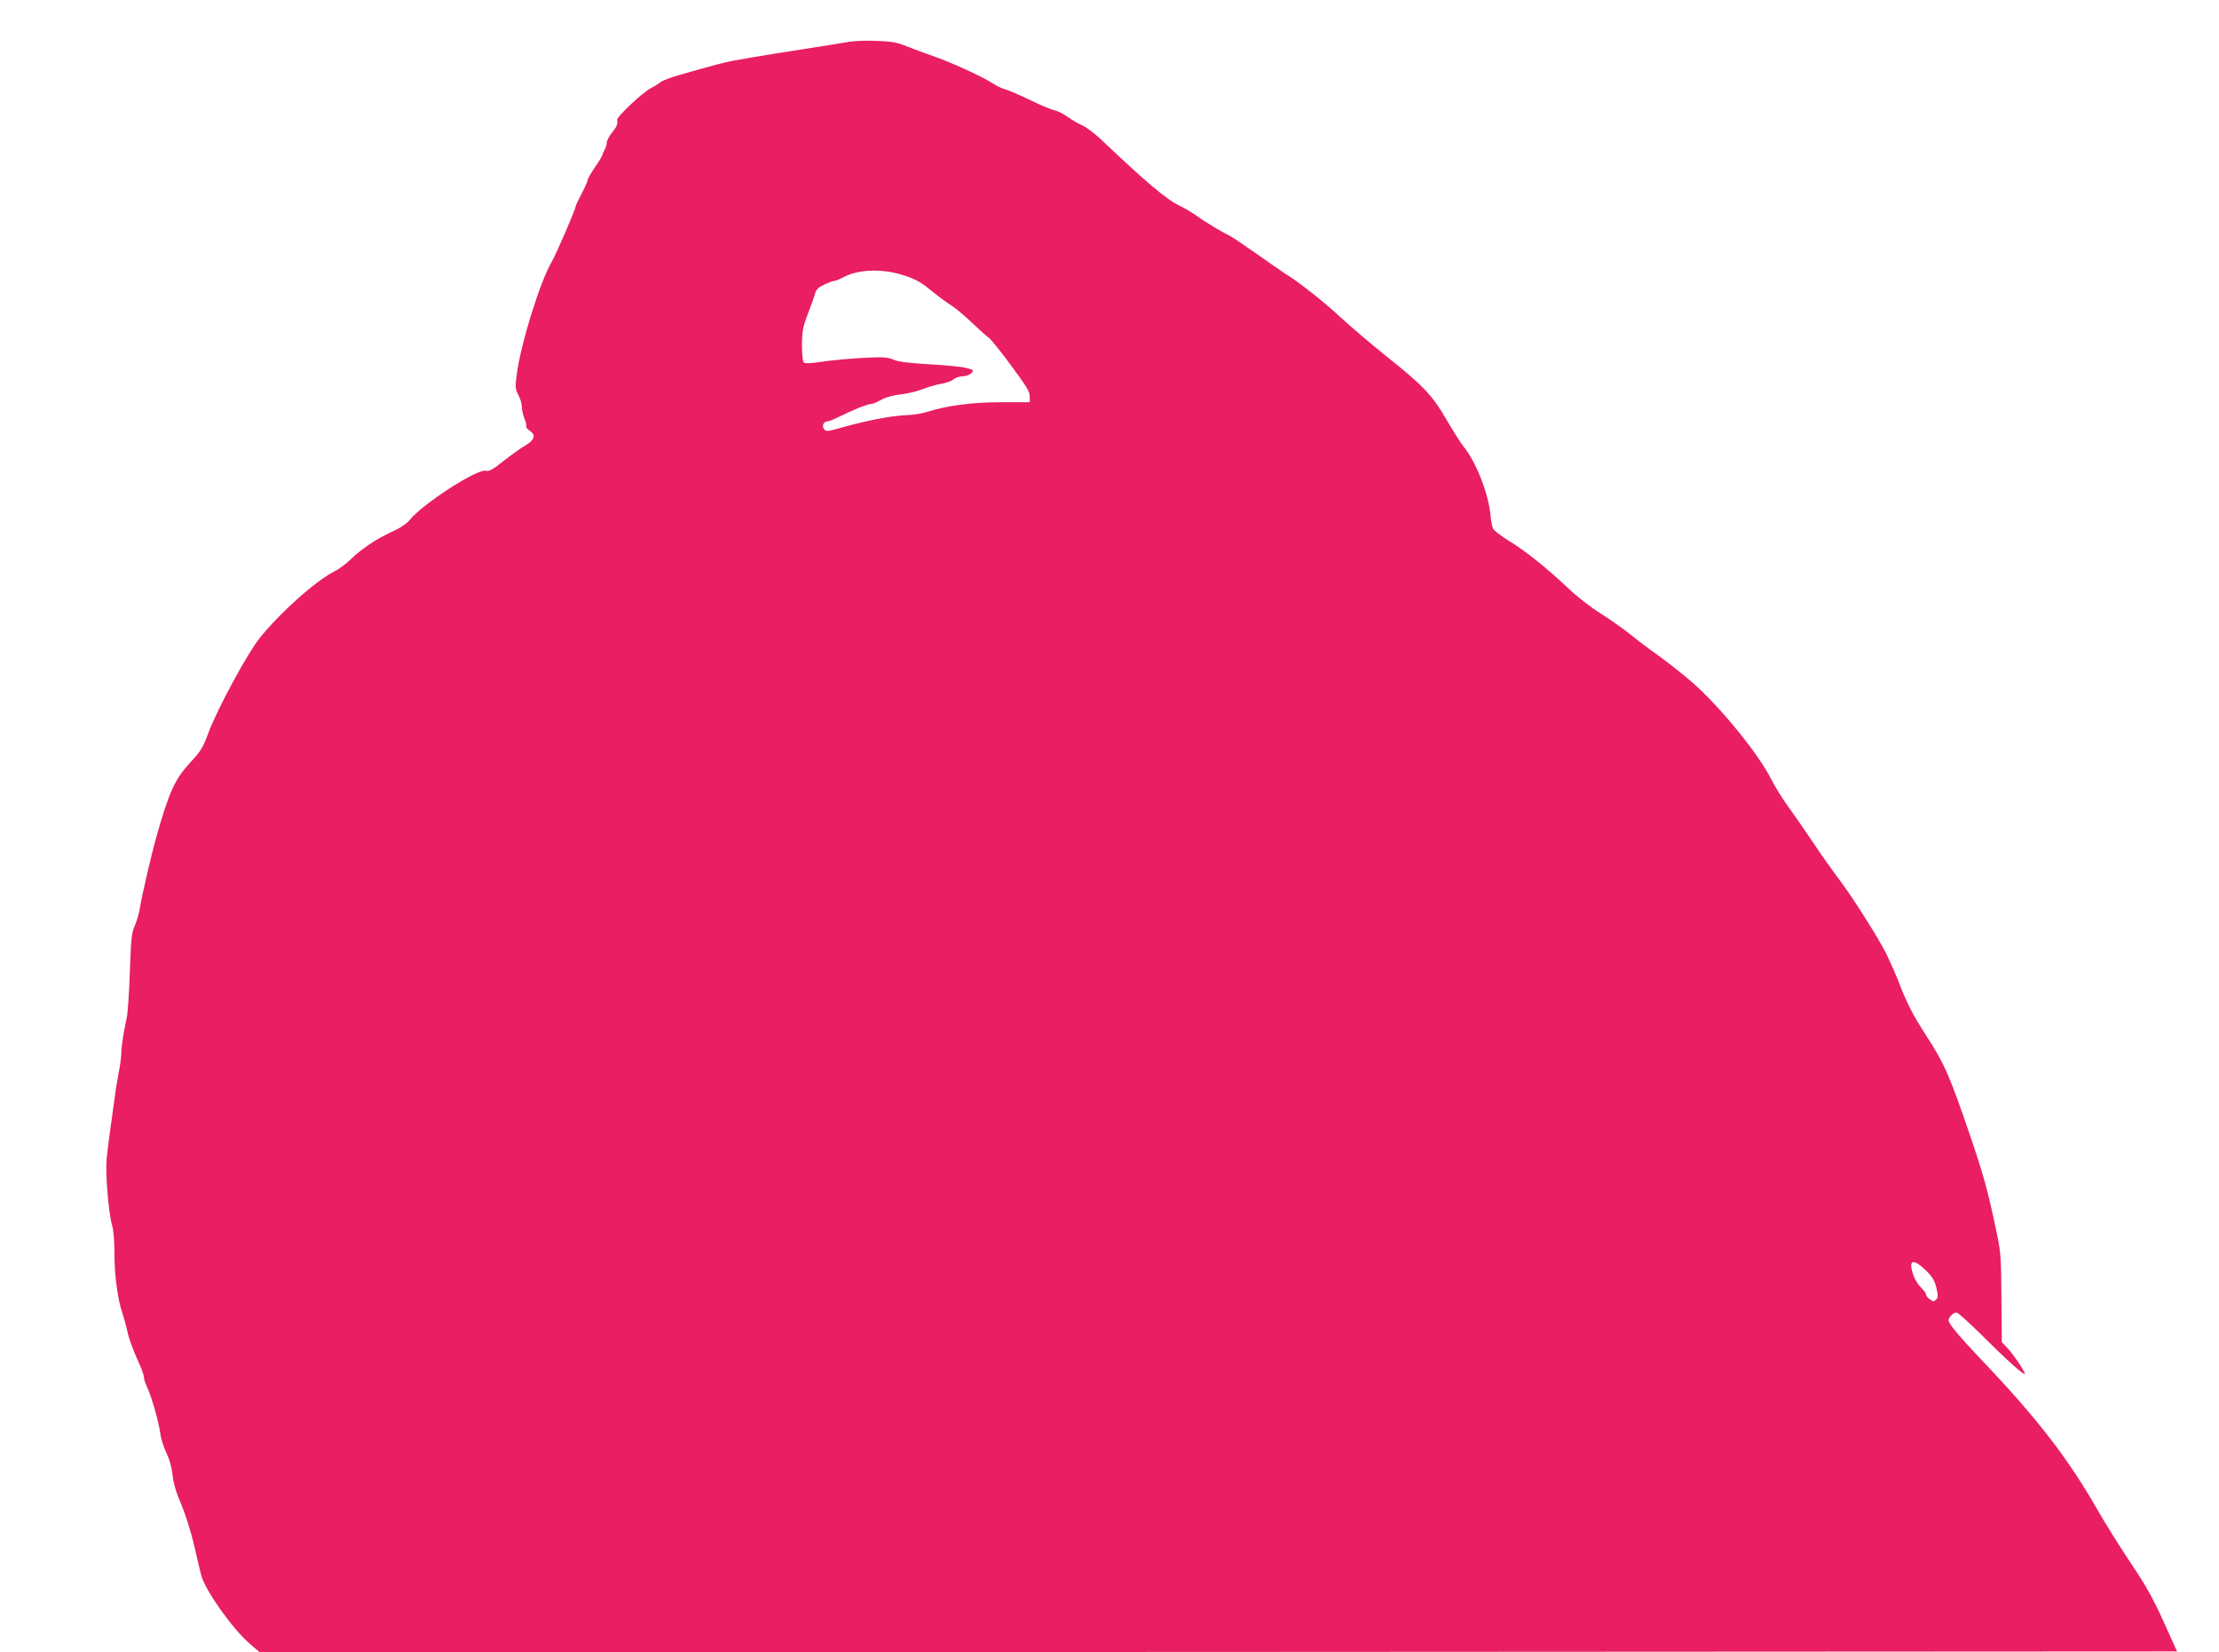 <?xml version="1.0" standalone="no"?>
<!DOCTYPE svg PUBLIC "-//W3C//DTD SVG 20010904//EN"
 "http://www.w3.org/TR/2001/REC-SVG-20010904/DTD/svg10.dtd">
<svg version="1.0" xmlns="http://www.w3.org/2000/svg"
 width="1280pt" height="953pt" viewBox="0 0 1280 953"
 preserveAspectRatio="xMidYMid meet">
<g transform="translate(0,953) scale(0.1,-0.1)"
fill="#e91e63" stroke="none">
<path d="M4905 9290 c-27 -5 -151 -25 -275 -44 -124 -19 -252 -40 -285 -46
-33 -6 -85 -15 -115 -20 -52 -10 -103 -23 -313 -83 -49 -14 -96 -32 -105 -40
-10 -8 -35 -24 -57 -35 -50 -26 -197 -165 -195 -183 4 -26 0 -36 -30 -74 -16
-21 -30 -46 -30 -57 0 -11 -5 -29 -12 -41 -7 -12 -13 -27 -14 -33 -1 -6 -20
-37 -43 -70 -22 -32 -41 -65 -41 -72 0 -7 -16 -43 -35 -79 -19 -36 -35 -70
-35 -75 0 -15 -111 -272 -137 -317 -69 -118 -181 -479 -203 -657 -9 -67 -7
-79 10 -112 11 -20 20 -51 20 -68 0 -17 7 -48 15 -68 9 -20 13 -41 10 -45 -2
-5 7 -16 21 -26 37 -24 28 -53 -28 -86 -26 -15 -82 -55 -125 -89 -61 -49 -82
-60 -101 -55 -49 12 -359 -188 -436 -281 -19 -24 -56 -49 -103 -70 -90 -41
-177 -99 -240 -160 -25 -25 -67 -56 -93 -69 -110 -56 -311 -235 -432 -385 -72
-90 -248 -415 -299 -555 -28 -77 -43 -100 -99 -160 -91 -98 -124 -170 -199
-435 -28 -100 -87 -353 -95 -413 -4 -26 -17 -69 -28 -95 -19 -41 -22 -75 -29
-267 -4 -121 -12 -240 -18 -265 -18 -83 -31 -166 -31 -201 0 -19 -6 -68 -14
-109 -8 -42 -20 -112 -25 -155 -6 -44 -17 -125 -25 -180 -8 -55 -17 -131 -21
-170 -8 -83 11 -310 31 -380 9 -31 14 -92 14 -160 -1 -119 19 -273 45 -345 8
-24 22 -74 30 -110 7 -36 32 -104 54 -153 23 -48 41 -97 41 -109 0 -12 9 -40
20 -62 25 -54 66 -197 75 -266 4 -30 20 -80 35 -110 17 -35 30 -80 35 -125 5
-49 20 -101 50 -170 23 -55 57 -160 74 -235 17 -74 36 -154 42 -177 23 -86
178 -305 277 -391 l60 -52 5530 2 5530 3 -79 175 c-62 136 -103 209 -189 336
-60 90 -146 227 -191 306 -168 294 -347 526 -658 853 -139 146 -201 220 -201
240 0 18 28 45 46 45 8 0 76 -62 152 -137 138 -138 242 -231 242 -217 0 14
-64 110 -98 146 l-35 37 -2 258 c-2 254 -3 261 -38 423 -42 198 -69 294 -141
505 -116 342 -149 419 -253 579 -76 117 -114 190 -158 306 -18 47 -52 123 -74
169 -51 100 -197 330 -278 437 -33 43 -98 135 -144 204 -46 69 -110 161 -142
205 -32 44 -77 115 -98 157 -76 152 -300 426 -463 567 -47 41 -130 106 -183
145 -54 38 -130 95 -169 127 -39 32 -116 86 -170 120 -55 34 -135 96 -179 138
-127 120 -254 223 -349 280 -49 30 -91 63 -95 75 -5 11 -11 48 -14 82 -13 123
-85 305 -156 390 -14 18 -55 82 -91 143 -84 147 -138 205 -344 369 -94 75
-216 179 -271 230 -90 85 -247 209 -322 254 -15 10 -89 60 -163 113 -74 52
-146 101 -160 107 -41 19 -142 80 -190 115 -25 18 -67 43 -95 56 -76 36 -194
136 -450 379 -39 37 -89 75 -110 84 -22 9 -60 31 -85 49 -25 18 -58 35 -75 38
-16 3 -82 30 -145 61 -63 30 -128 58 -145 62 -16 4 -48 19 -70 34 -52 35 -248
125 -344 157 -41 14 -107 39 -146 54 -58 24 -88 30 -175 33 -58 3 -127 0 -155
-4z m305 -1347 c69 -22 99 -38 160 -88 41 -33 93 -72 115 -85 22 -13 76 -58
120 -100 44 -42 89 -82 101 -90 11 -8 69 -80 127 -159 86 -116 107 -150 107
-177 l0 -34 -164 0 c-168 0 -314 -19 -429 -56 -27 -9 -83 -18 -125 -19 -85 -4
-220 -30 -363 -70 -88 -25 -94 -25 -106 -9 -14 19 -1 44 22 44 7 0 39 13 71
29 81 40 160 71 179 71 9 0 35 11 58 24 27 15 67 26 110 31 37 4 95 17 128 30
33 13 81 27 107 31 26 4 58 15 71 25 13 11 38 19 56 19 18 0 39 8 48 18 16 17
14 19 -31 30 -26 7 -121 16 -212 21 -119 7 -176 14 -205 26 -34 15 -60 17
-170 11 -71 -3 -177 -13 -234 -21 -74 -11 -107 -13 -115 -5 -6 6 -10 49 -10
103 1 80 6 104 36 182 19 50 38 102 41 116 5 19 20 33 52 48 25 11 51 21 58
21 7 0 31 10 52 21 86 46 222 51 345 12z m5899 -5740 c38 -38 51 -59 61 -101
10 -45 10 -56 -2 -68 -12 -12 -17 -12 -36 2 -12 8 -22 21 -22 28 0 7 -13 25
-30 41 -16 15 -37 50 -45 76 -28 84 1 92 74 22z"/>
</g>
</svg>
